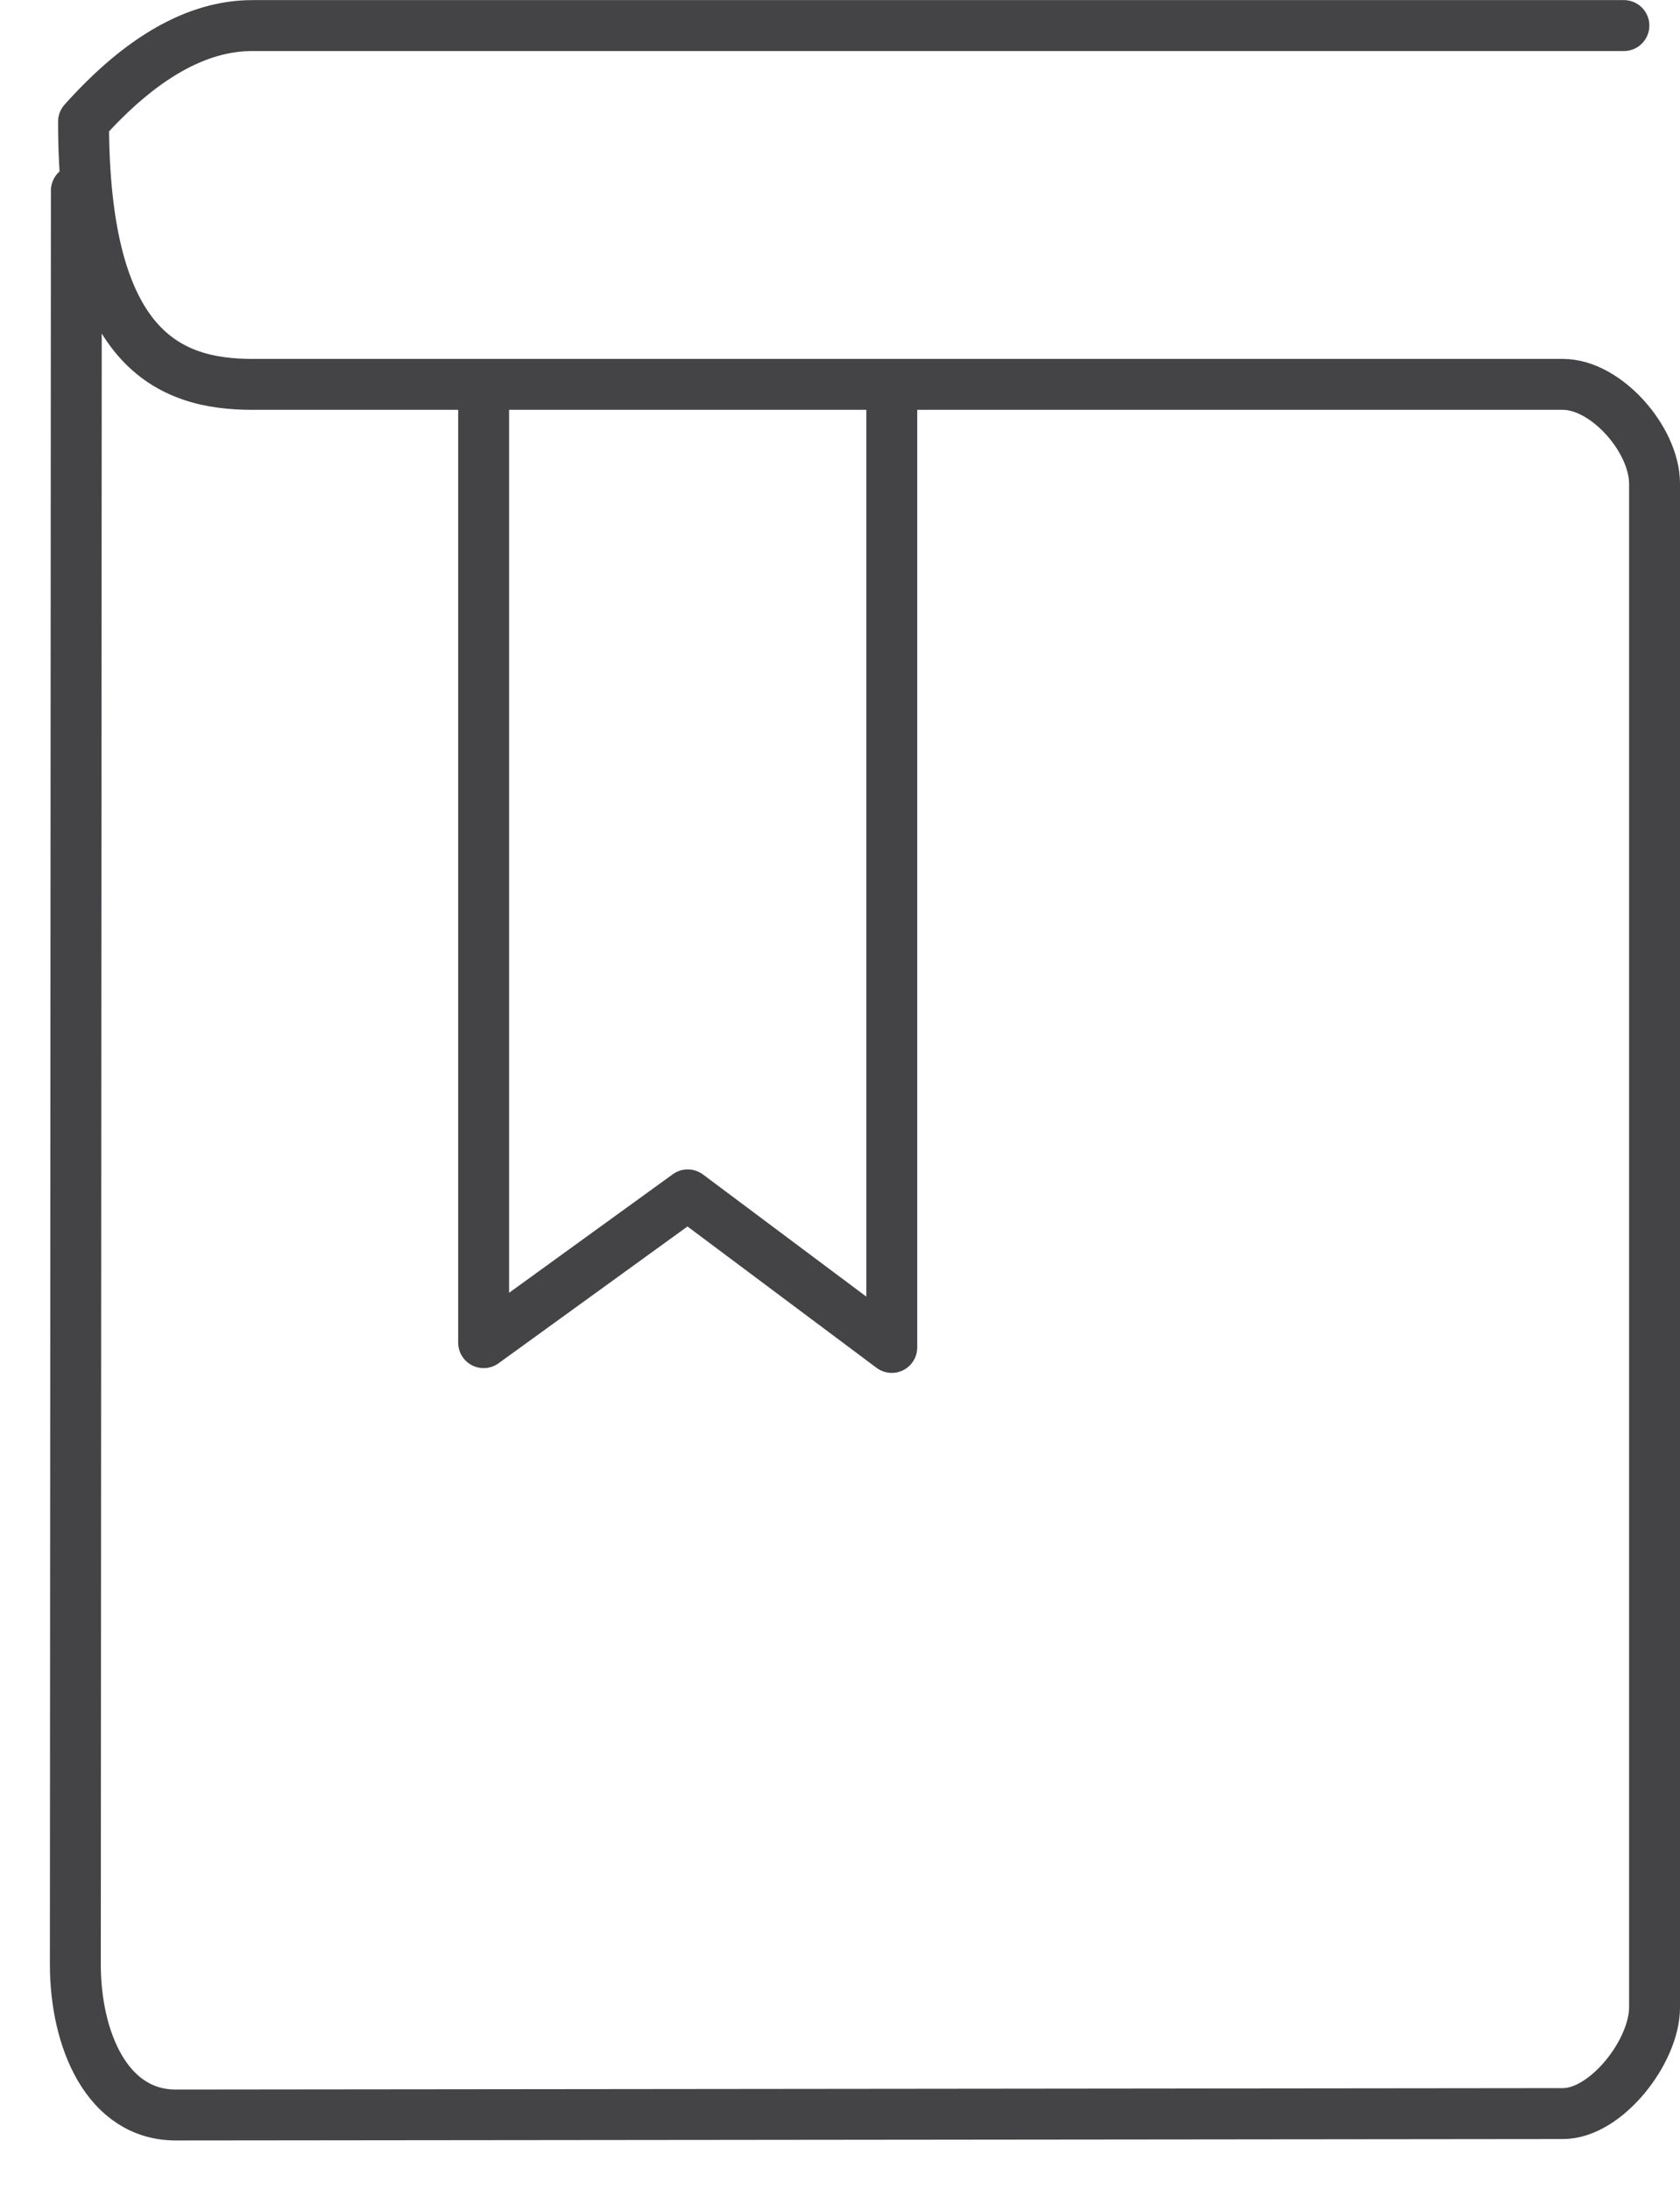 <svg xmlns="http://www.w3.org/2000/svg" width="33" height="43" viewBox="0 0 33 43">
    <g fill="none" fill-rule="evenodd" stroke="#444447" stroke-linejoin="round">
        <path stroke-linecap="round" d="M1.5 3.743l-.02 34.833c0 1.467.618 2.957 1.975 2.957l27.245-.028c.851 0 1.8-1.22 1.8-2.085V9.498c0-.866-.949-1.95-1.8-1.95H4.958c-1.63 0-3.317-.673-3.317-5.16C2.765 1.131 3.87.502 4.958.502h26.94"/>
        <path d="M17.517 7.83v18.63l-4.008-2.996L9.5 26.366V7.829"/>
    </g>
</svg>
